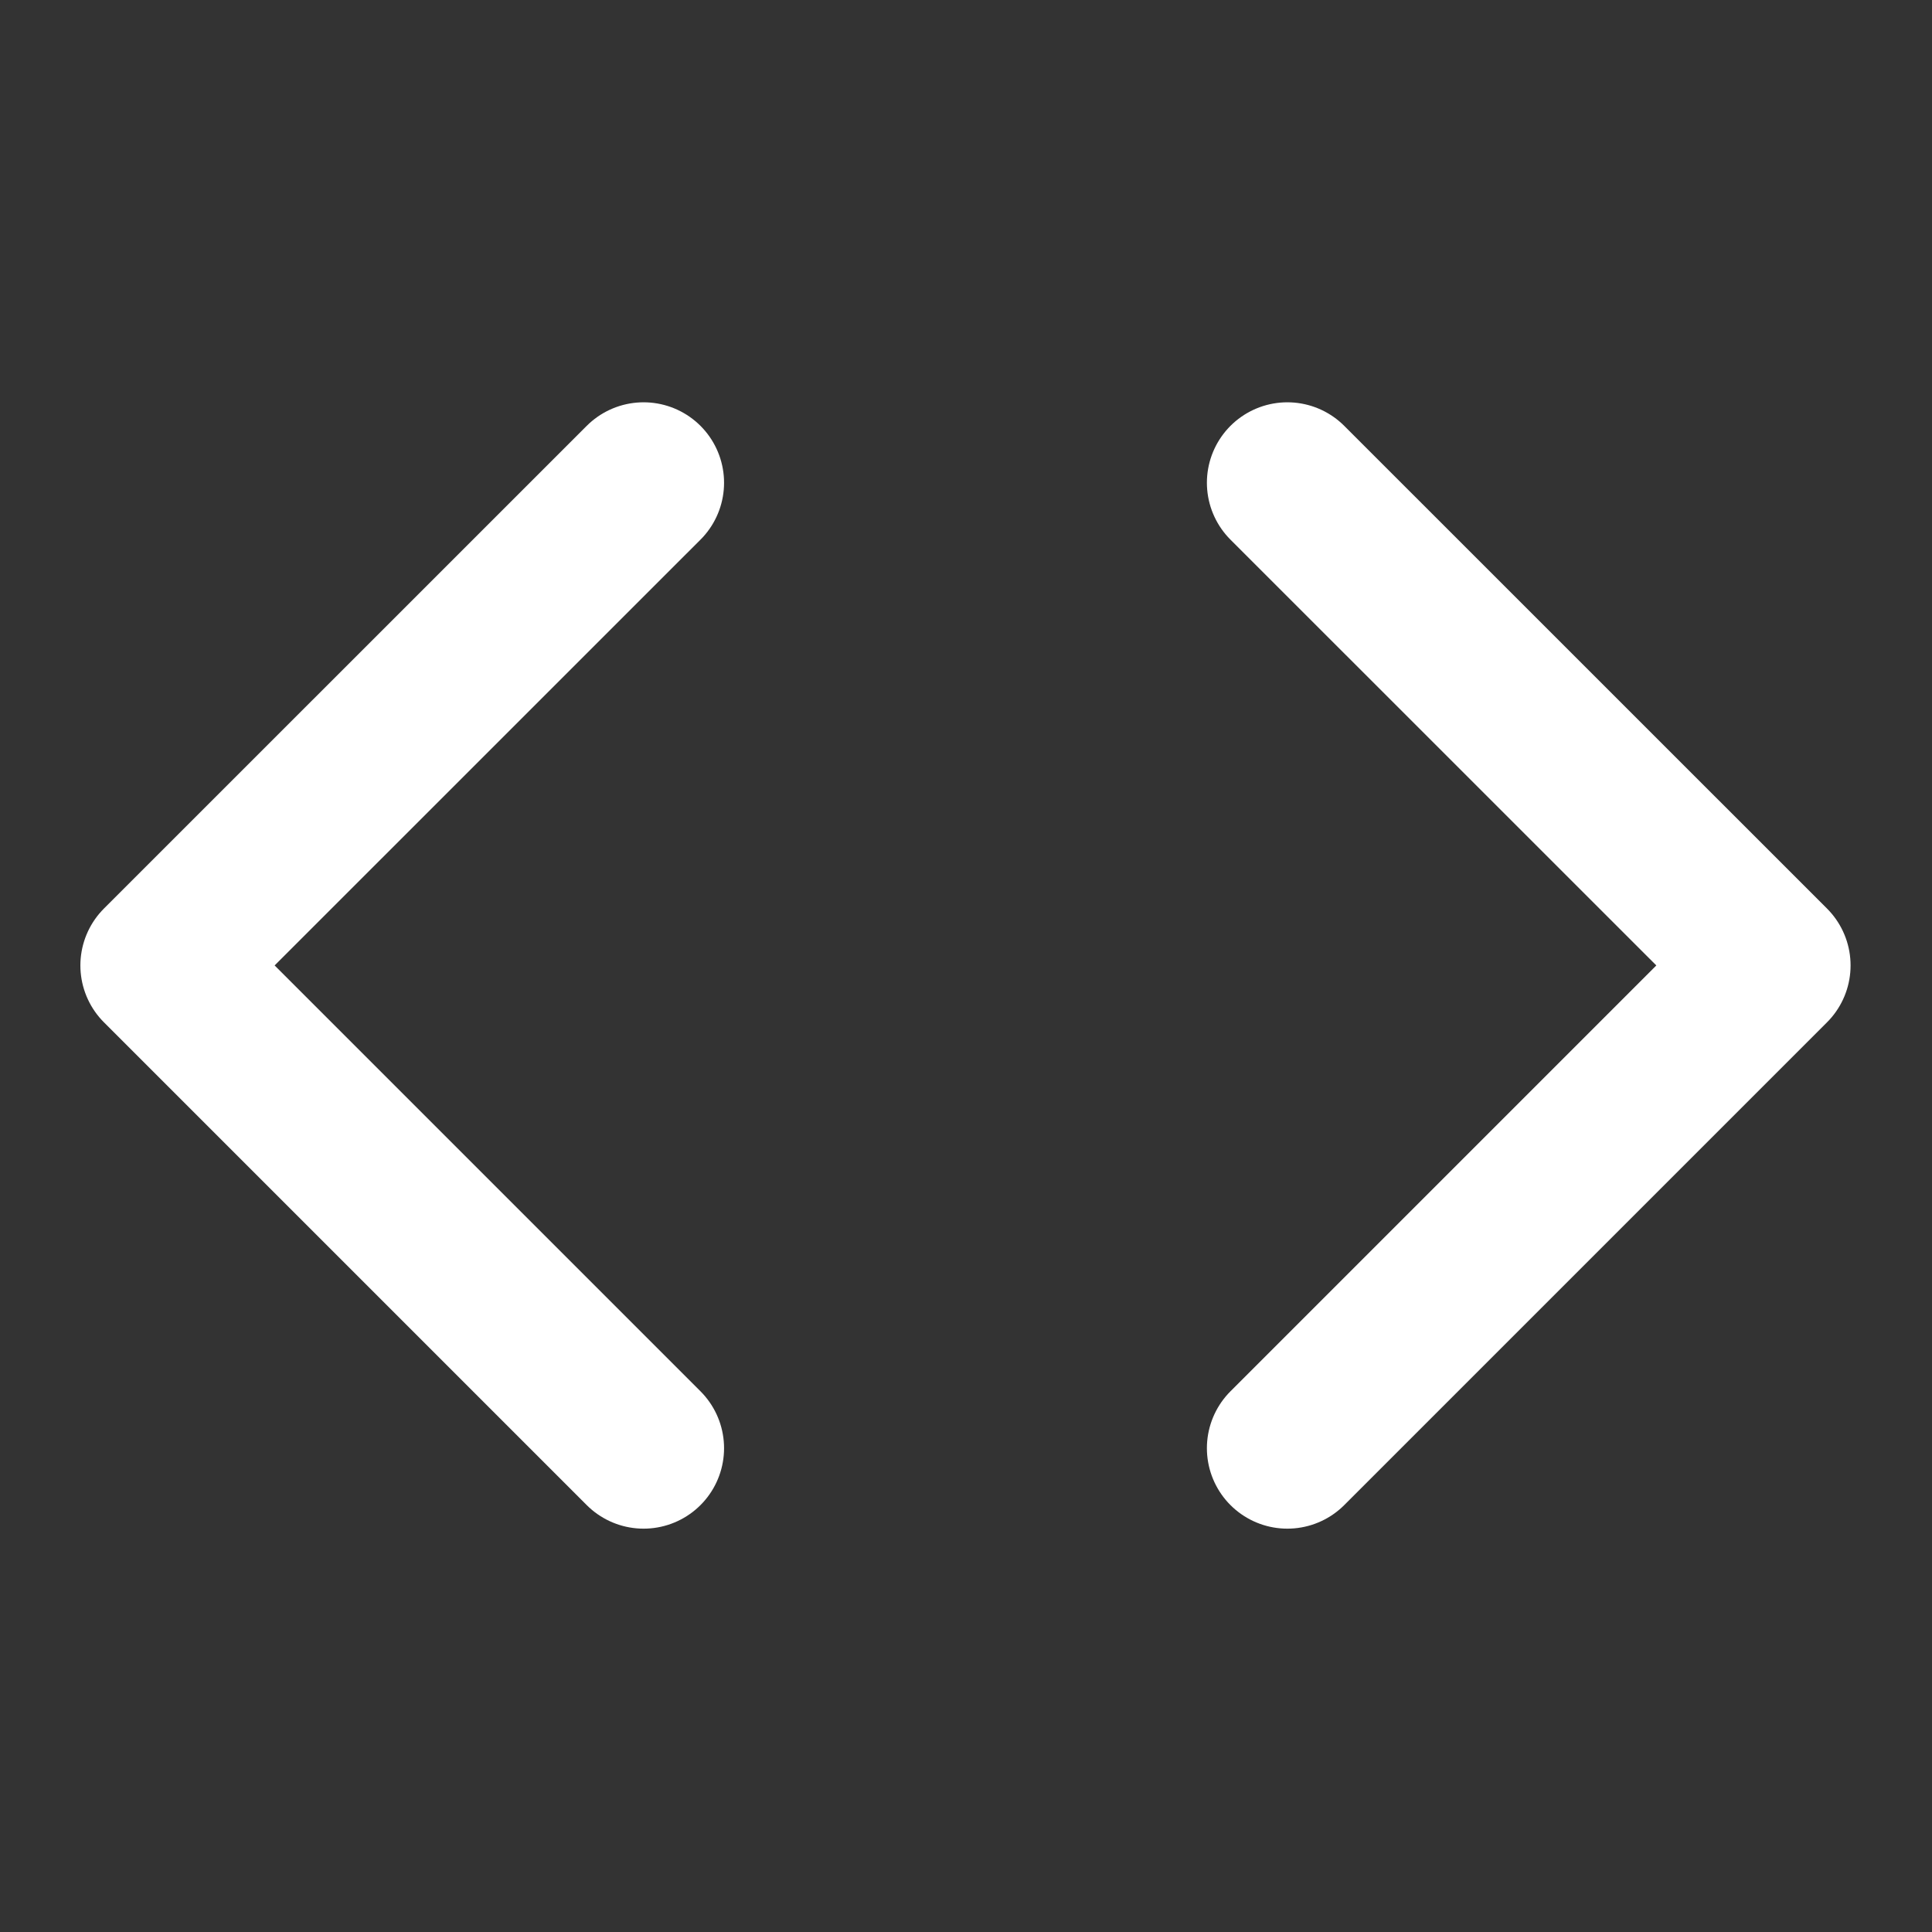 <svg width="24" height="24" viewBox="0 0 24 24" fill="none" xmlns="http://www.w3.org/2000/svg">
<rect x="0" y="0" width="24" height="24" fill="#333333" stroke="none"/>
<path d="M15.992 17.99L21.989 11.993L15.992 5.997" stroke="white" stroke-width="1.999" stroke-linecap="round" stroke-linejoin="round"/>
<path d="M7.995 5.997L1.998 11.993L7.995 17.99" stroke="white" stroke-width="1.999" stroke-linecap="round" stroke-linejoin="round"/>
</svg>
